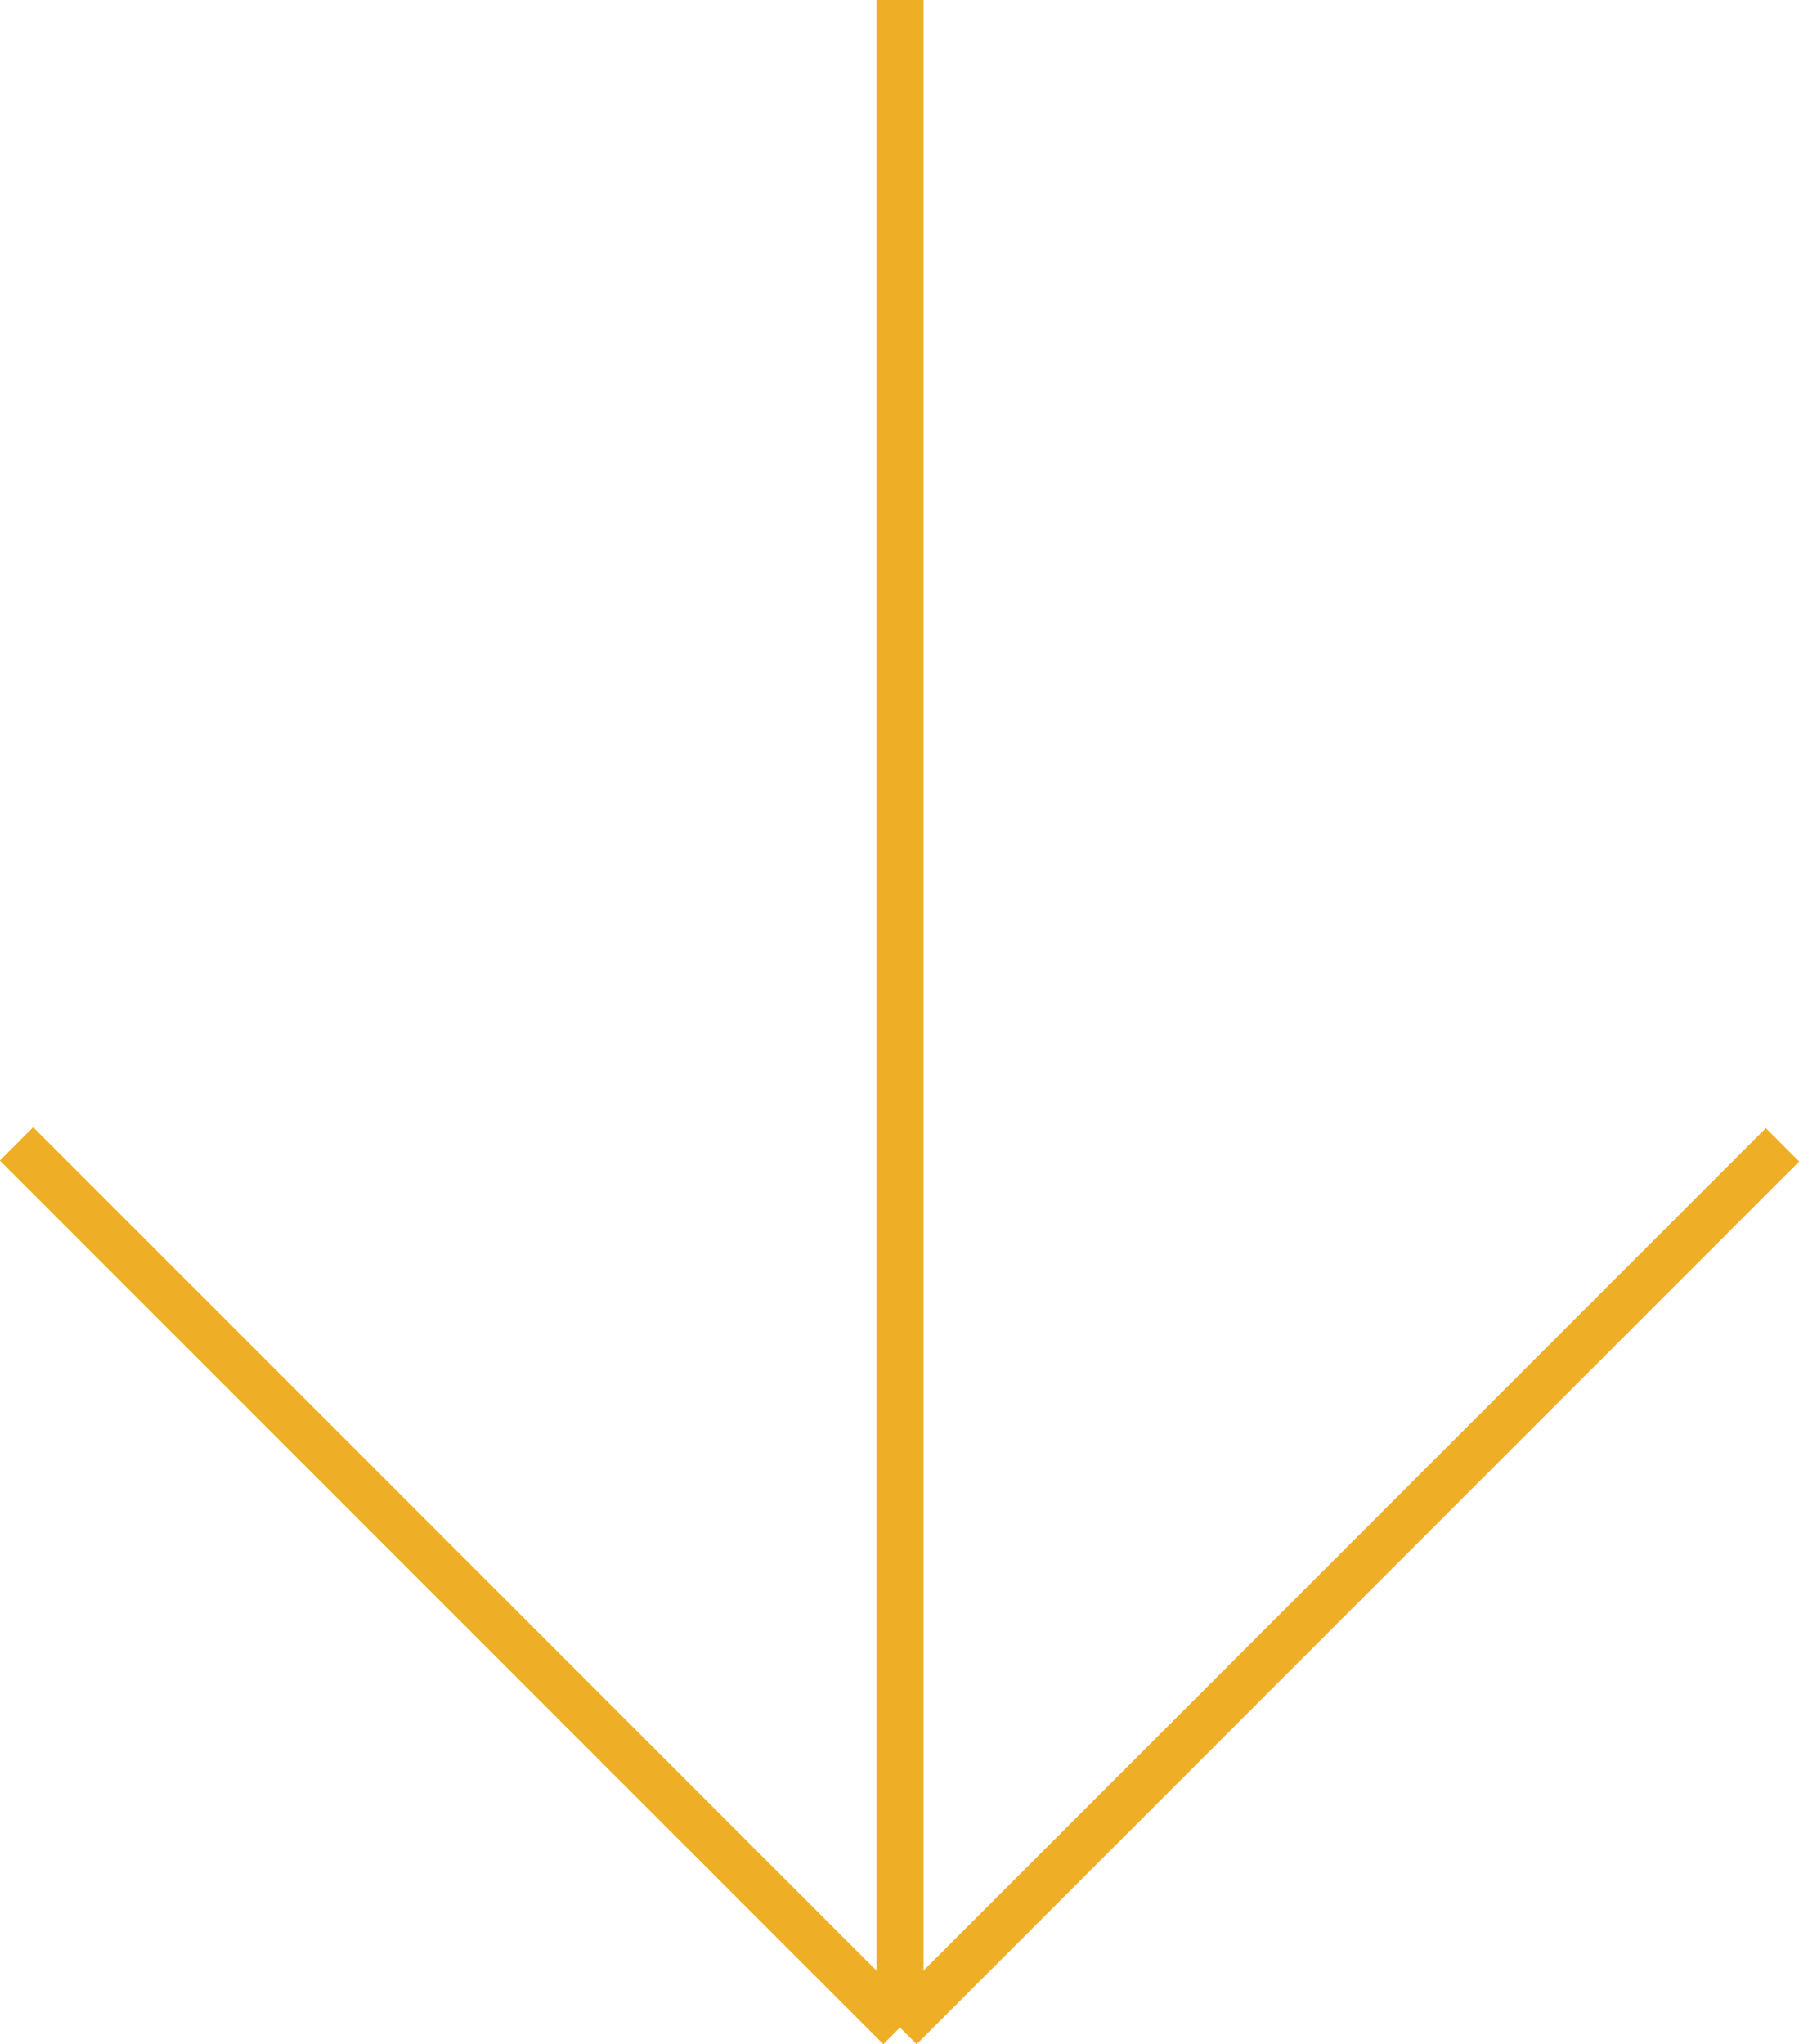 <svg xmlns="http://www.w3.org/2000/svg" viewBox="0 0 38.16 43.35">
  <defs>
    <style>
      .cls-1 {
        fill: #1d1d1b;
        stroke: #eeaf27;
        stroke-miterlimit: 10;
      }
    </style>
  </defs>
  <g id="Layer_2" data-name="Layer 2">
    <g id="Layer_1-2" data-name="Layer 1">
      <line class="cls-1" x1="19.09" x2="19.09" y2="43"/>
      <line class="cls-1" x1="19.09" y1="43" x2="37.81" y2="24.28"/>
      <line class="cls-1" x1="19.09" y1="43" x2="0.35" y2="24.26"/>
    </g>
  </g>
</svg>

